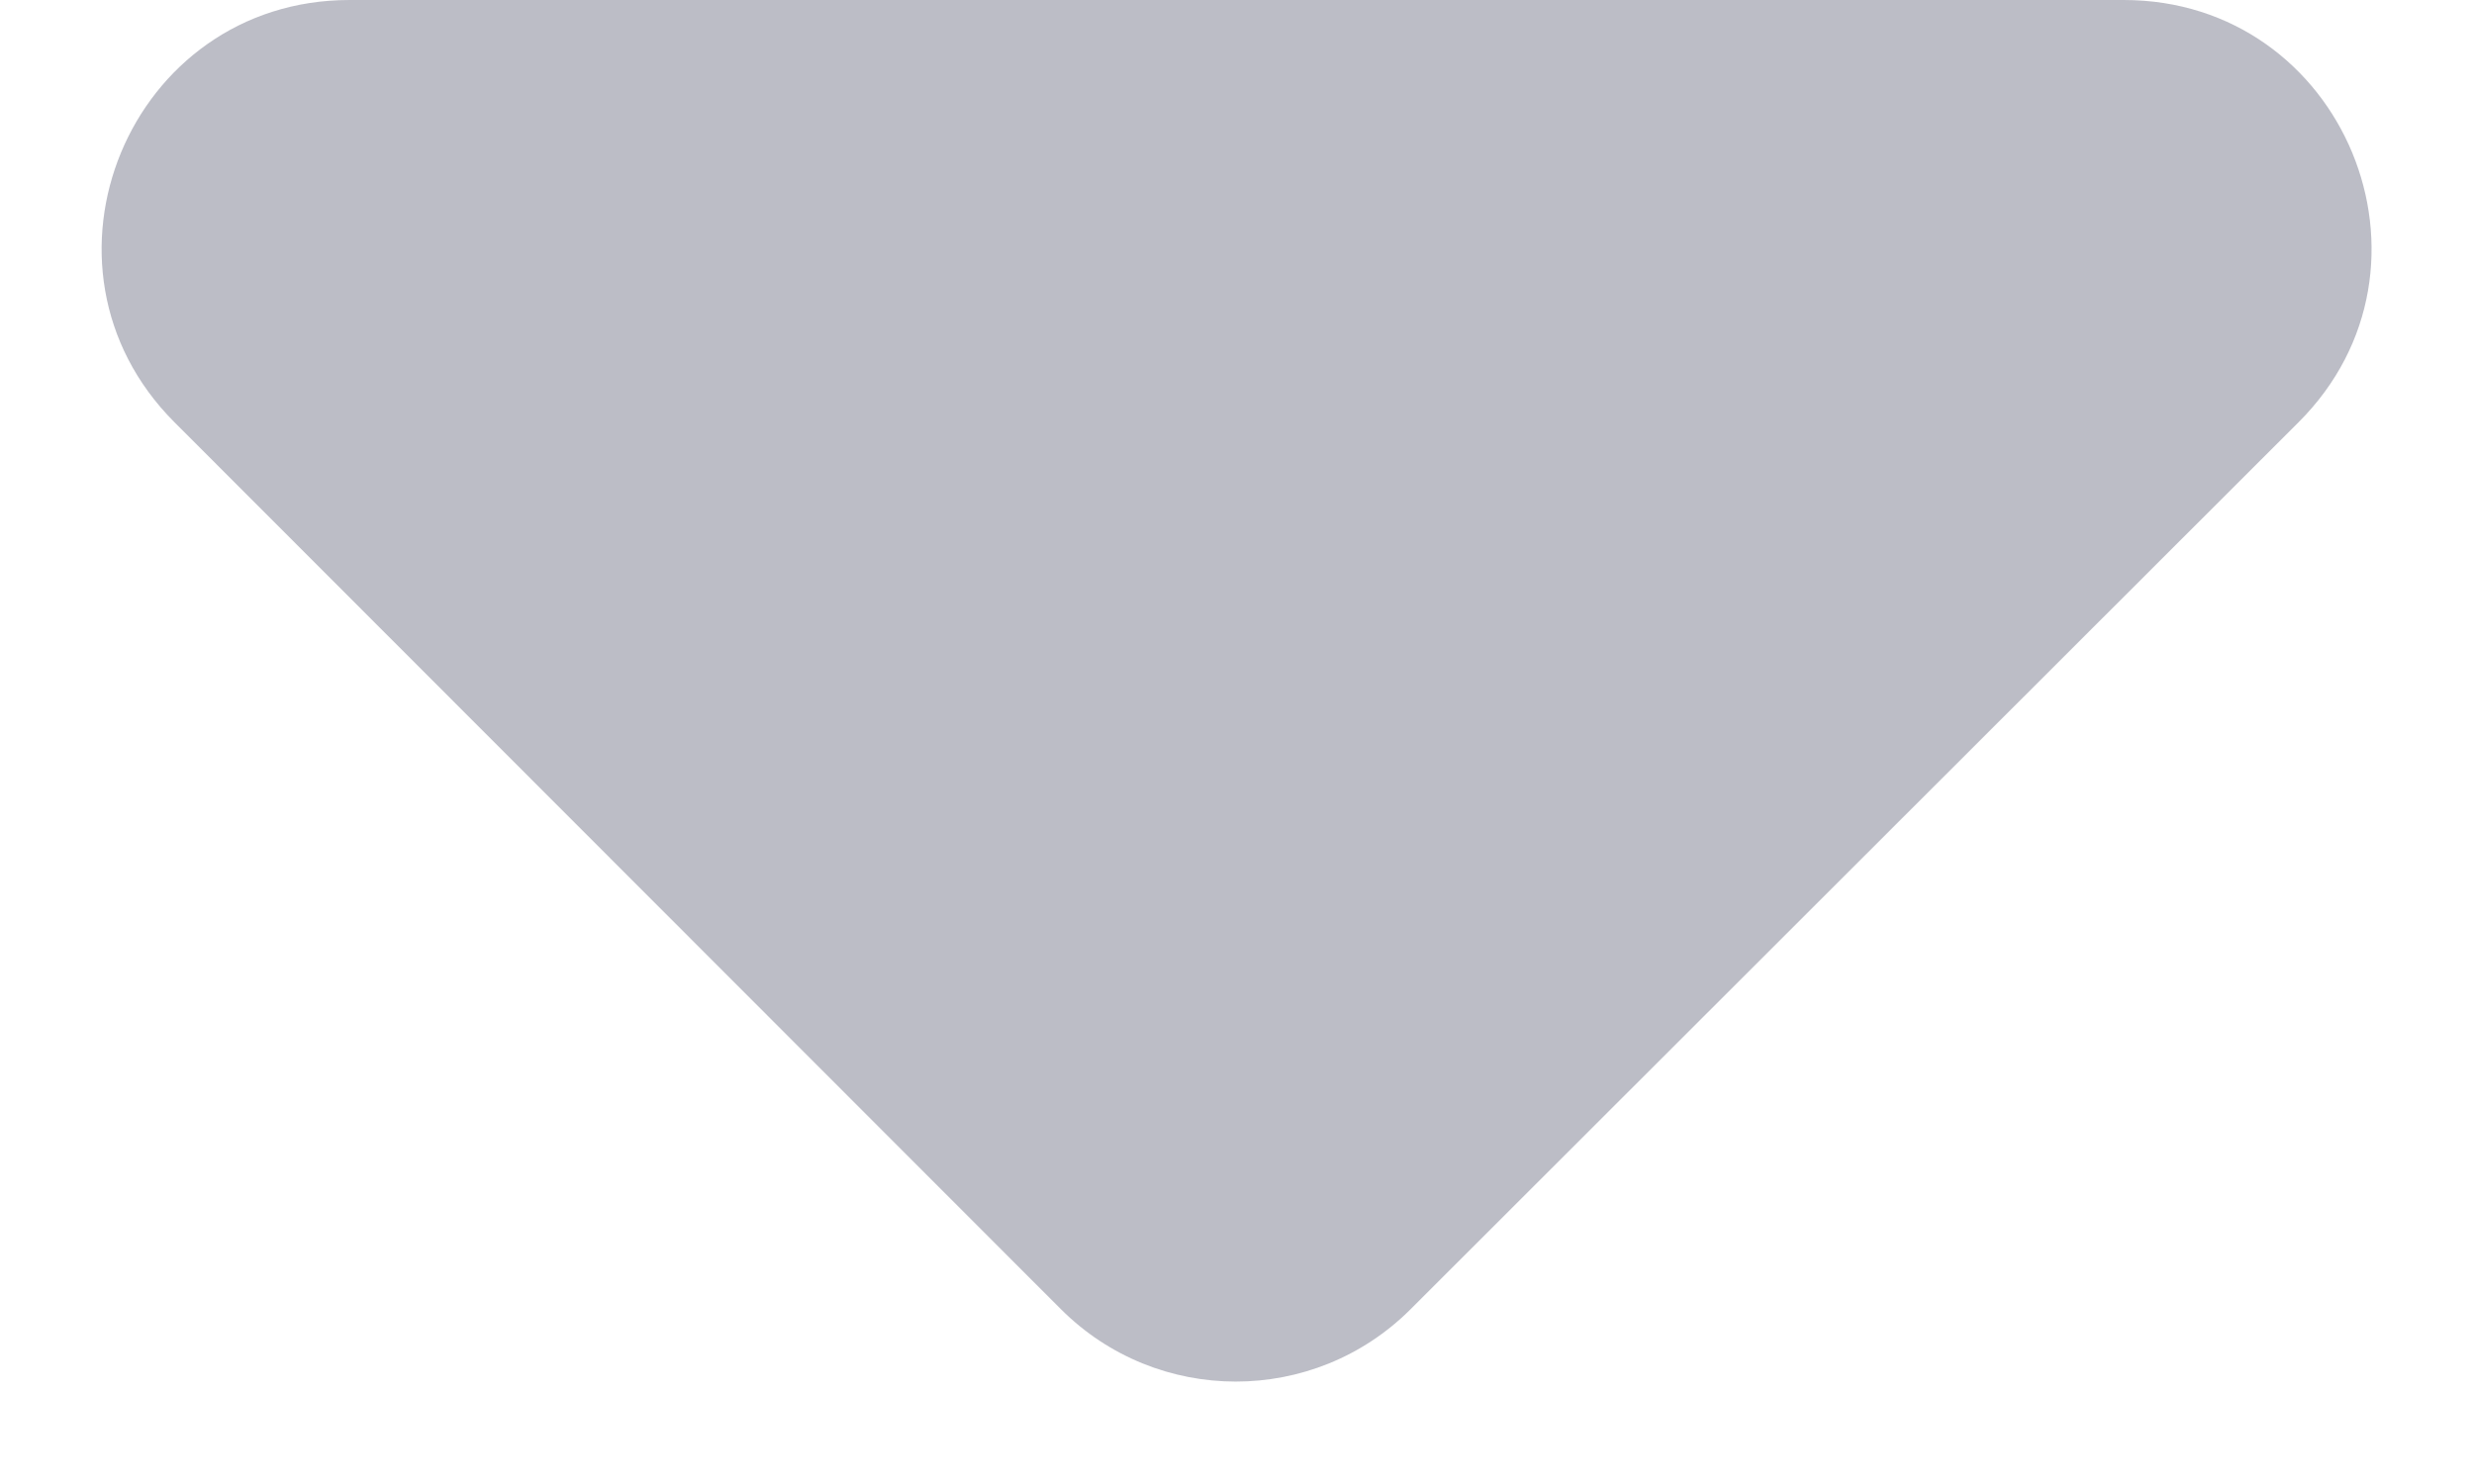 <svg xmlns="http://www.w3.org/2000/svg" width="10" height="6" viewBox="0 0 10 6" fill="none">
  <path fill-rule="evenodd" clip-rule="evenodd" d="M9.291 1.707C9.921 1.078 9.475 0 8.584 0H1.413C0.522 0 0.076 1.077 0.705 1.707L4.288 5.293C4.678 5.683 5.311 5.684 5.702 5.293L9.291 1.707Z" fill="#8F92A1" fill-opacity="0.6"/>
</svg>